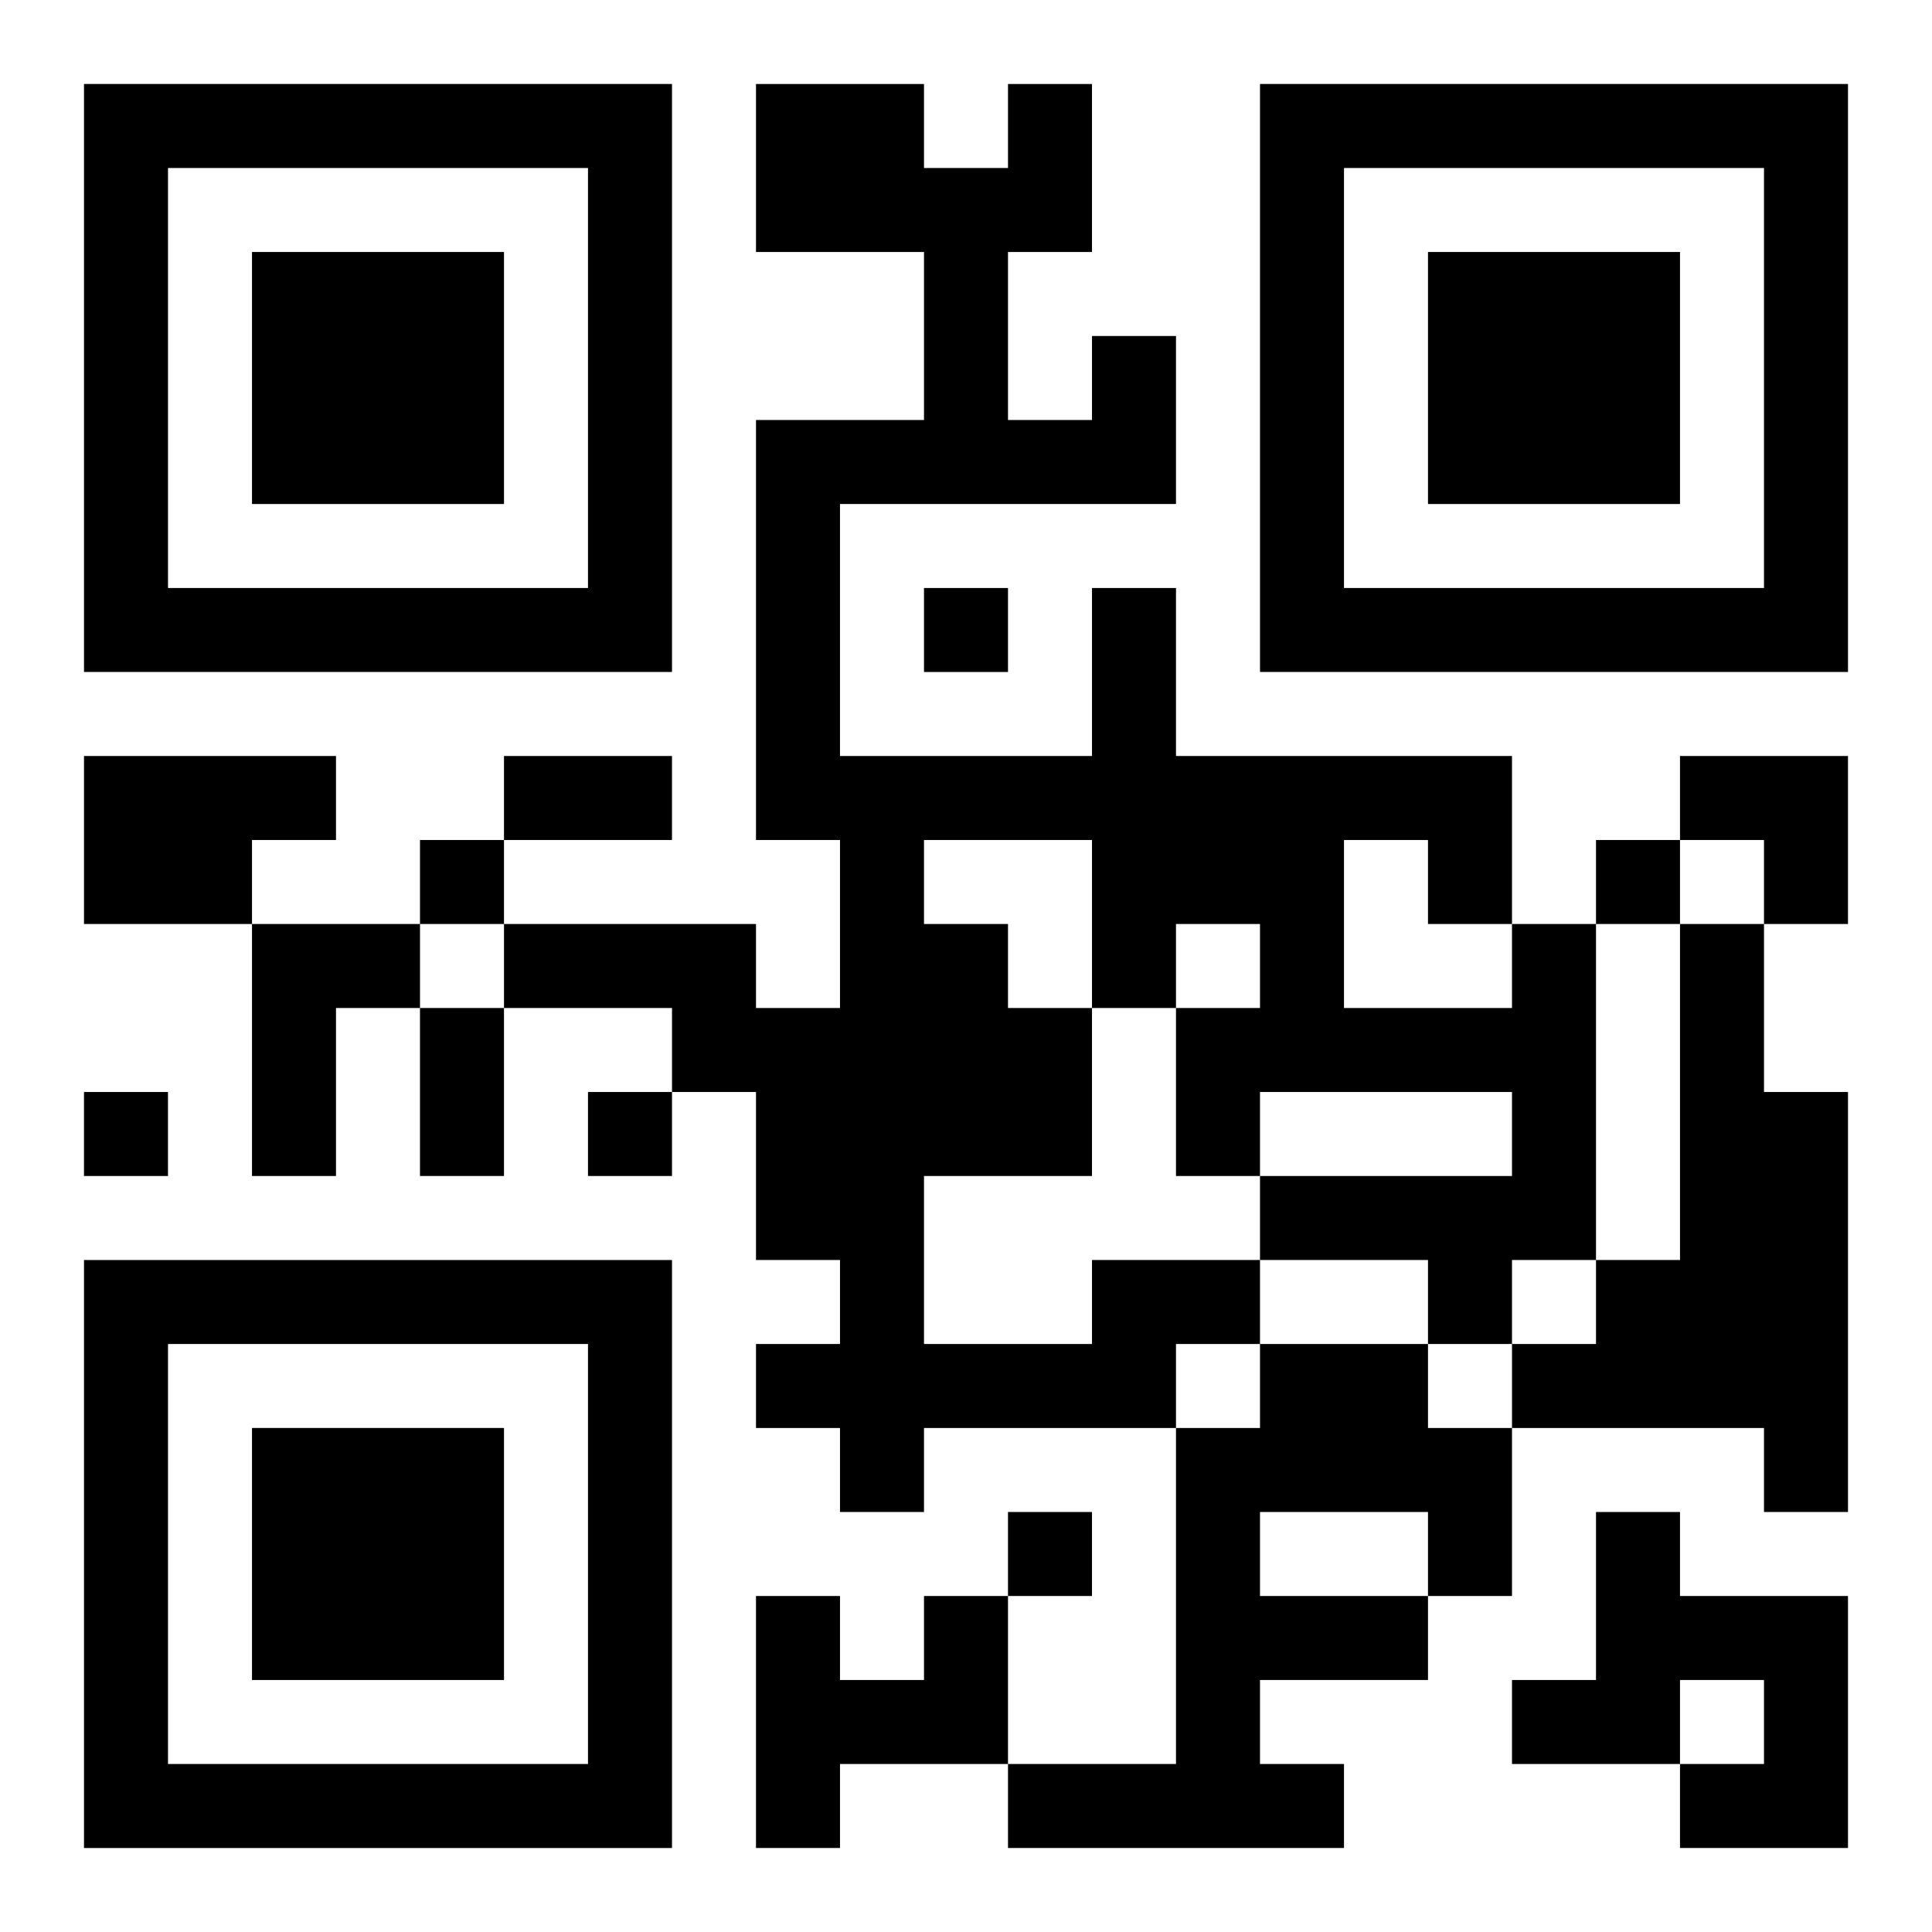 <?xml version="1.0" encoding="UTF-8"?>
<svg width="250" height="250" baseProfile="full" version="1.1" viewBox="-1 -1 23 23" xmlns="http://www.w3.org/2000/svg" xmlns:xlink="http://www.w3.org/1999/xlink"><symbol id="a"><path d="m0 7v7h7v-7h-7zm1 1h5v5h-5v-5zm1 1v3h3v-3h-3z"/></symbol><use y="-7" xlink:href="#a"/><use y="7" xlink:href="#a"/><use x="14" y="-7" xlink:href="#a"/><path d="m0 8h3v1h-1v1h-2v-2m2 2h2v1h-1v2h-1v-3m17 0h1v2h1v5h-1v-1h-3v-1h1v-1h1v-4m-7 4h2v1h-1v1h-3v1h-1v-1h-1v-1h1v-1h-1v-2h-1v-1h-2v-1h3v1h1v-2h-1v-5h2v-2h-2v-2h2v1h1v-1h1v2h-1v2h1v-1h1v2h-4v3h3v-2h1v2h4v2h1v4h-1v1h-1v-1h-2v-1h3v-1h-3v1h-1v-2h1v-1h-1v1h-1v2h-2v2h2v-1m-2-5v1h1v1h1v-2h-2m5 0v2h2v-1h-1v-1h-1m-1 6h2v1h1v2h-1v1h-2v1h1v1h-4v-1h2v-4h1v-1m0 2v1h2v-1h-2m4 0h1v1h2v3h-2v-1h1v-1h-1v1h-2v-1h1v-2m-8 1h1v2h-2v1h-1v-3h1v1h1v-1m0-12v1h1v-1h-1m-6 3v1h1v-1h-1m14 0v1h1v-1h-1m-18 3v1h1v-1h-1m6 0v1h1v-1h-1m5 5v1h1v-1h-1m-6-9h2v1h-2v-1m-1 3h1v2h-1v-2m15-3h2v2h-1v-1h-1z"/></svg>
